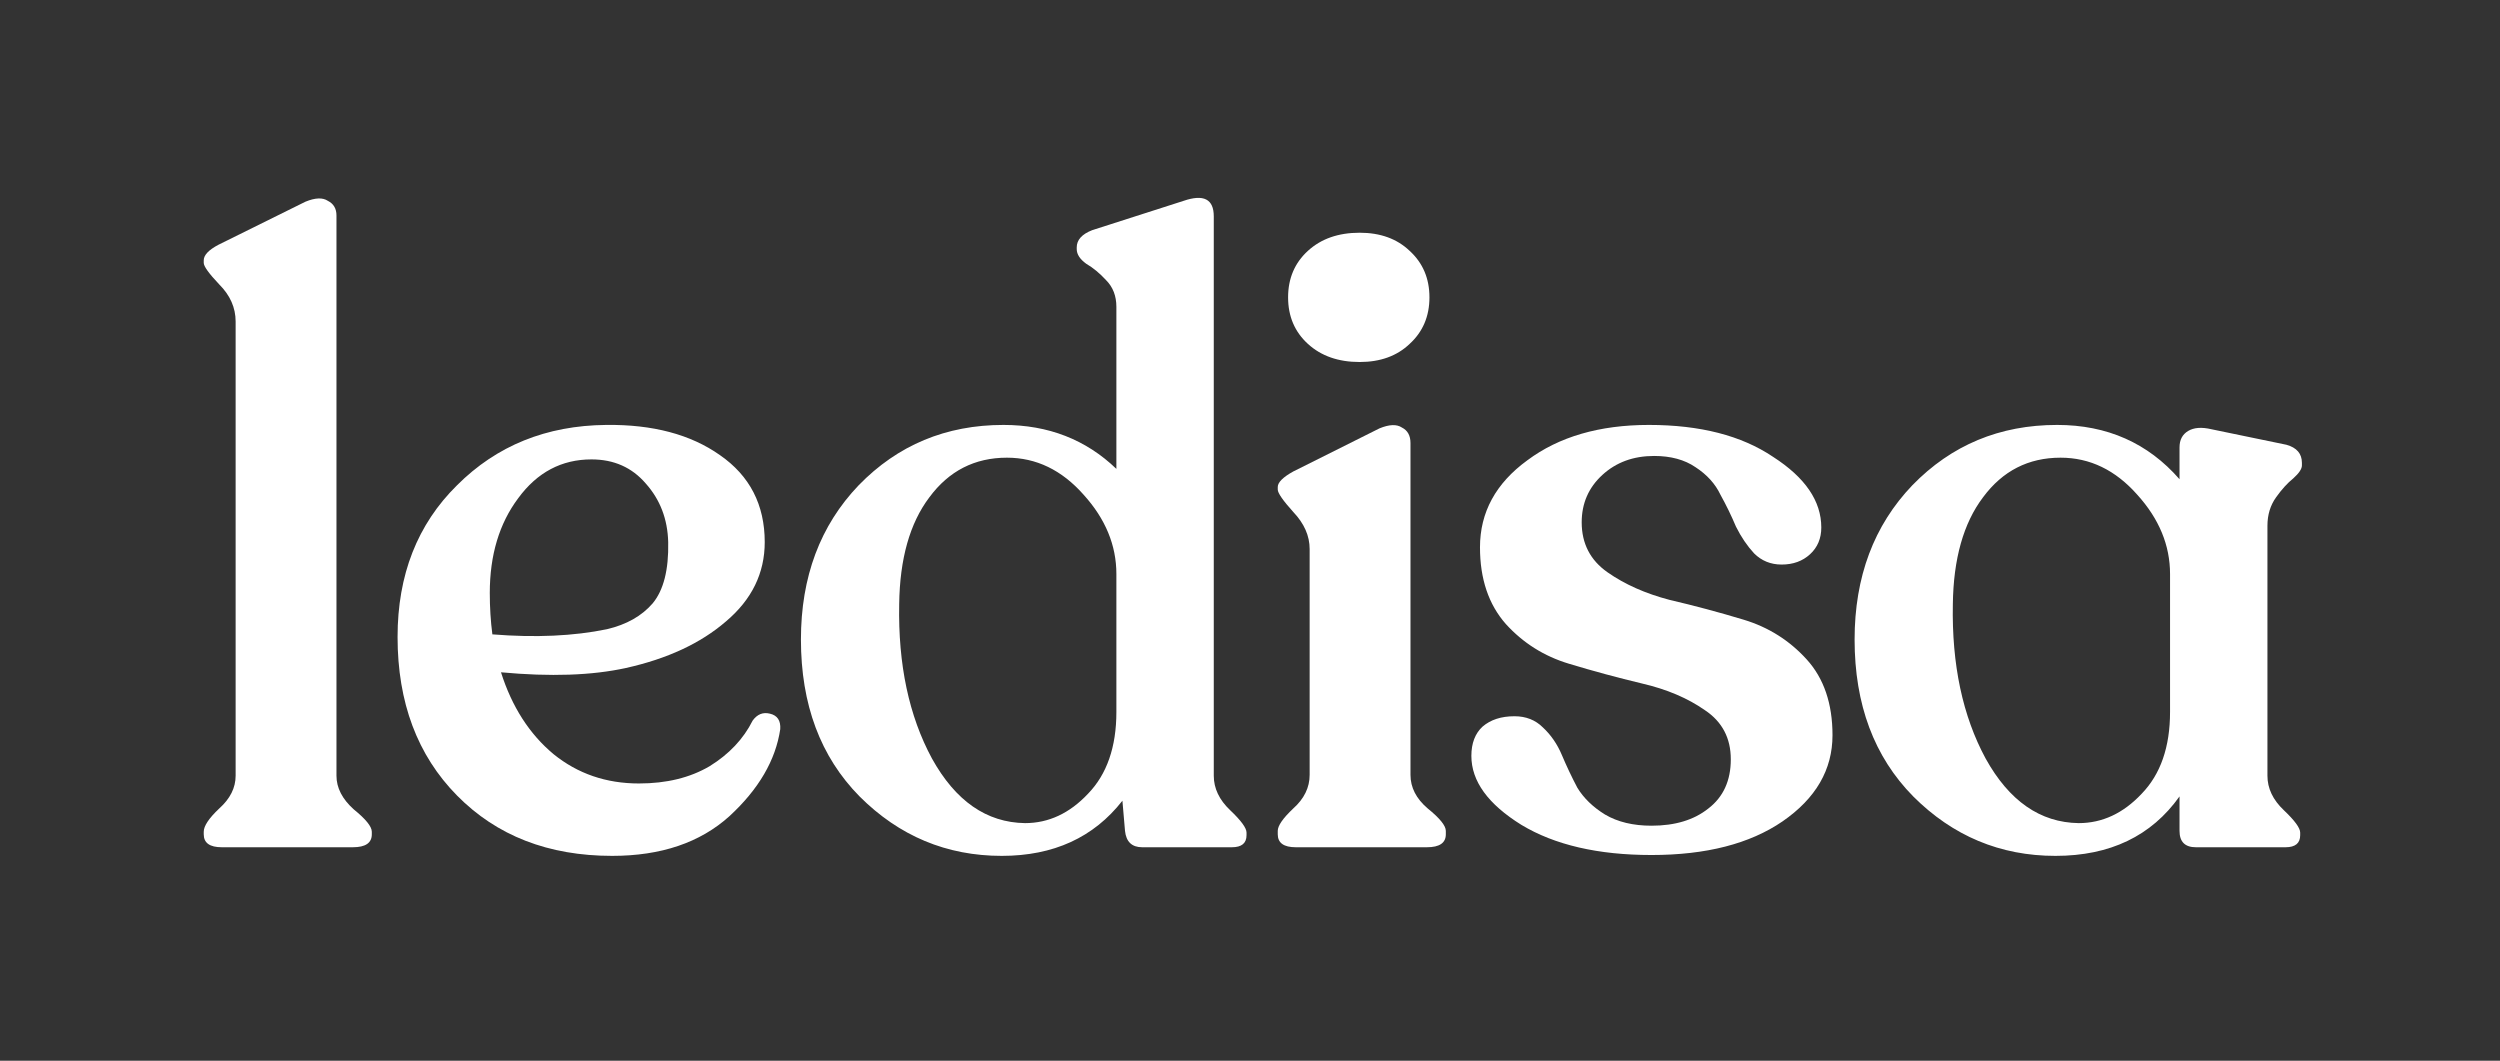 <svg width="766" height="325" viewBox="0 0 766 325" fill="none" xmlns="http://www.w3.org/2000/svg">
<rect x="0" y="0" width="766" height="325" fill="#333333" stroke="none"/>
<g clip-path="url(#clip0_196_3775)">
<g clip-path="url(#clip1_196_3775)">
<g clip-path="url(#clip2_196_3775)">
<path d="M67.972 259.598C64.274 259.598 62.426 258.278 62.426 255.637V254.845C62.426 253.084 64.01 250.708 67.179 247.715C70.524 244.722 72.197 241.377 72.197 237.68V98.508C72.197 94.283 70.524 90.498 67.179 87.153C64.01 83.808 62.426 81.607 62.426 80.551V79.759C62.426 78.174 63.922 76.59 66.915 75.005L93.588 61.801C96.581 60.569 98.869 60.481 100.454 61.537C102.214 62.417 103.094 63.914 103.094 66.026V237.68C103.094 241.377 104.855 244.81 108.376 247.979C112.073 250.972 113.922 253.26 113.922 254.845V255.637C113.922 258.278 111.985 259.598 108.112 259.598H67.972Z" fill="white"/>
<path d="M230.616 220.778C232.025 218.842 233.785 218.137 235.898 218.666C238.186 219.194 239.243 220.778 239.067 223.419C237.658 232.926 232.465 241.817 223.486 250.091C214.507 258.19 202.535 262.239 187.571 262.239C168.029 262.239 152.184 256.077 140.036 243.753C127.888 231.43 121.814 215.233 121.814 195.162C121.814 176.148 127.888 160.656 140.036 148.684C152.184 136.536 167.413 130.374 185.722 130.198C199.983 130.022 211.602 133.103 220.581 139.441C229.736 145.779 234.313 154.67 234.313 166.113C234.313 175.62 230.352 183.719 222.43 190.409C214.683 197.099 204.472 201.852 191.796 204.669C181.409 206.958 168.645 207.398 153.504 205.99C156.849 216.553 162.219 224.916 169.613 231.077C177.008 237.063 185.722 240.056 195.757 240.056C204.208 240.056 211.426 238.296 217.412 234.775C223.398 231.077 227.799 226.412 230.616 220.778ZM181.233 140.761C172.078 140.761 164.596 144.723 158.786 152.645C152.976 160.392 150.071 170.075 150.071 181.694C150.071 186.096 150.335 190.321 150.863 194.37C164.068 195.426 175.775 194.898 185.986 192.786C191.972 191.377 196.638 188.736 199.983 184.863C203.328 180.814 204.912 174.564 204.736 166.113C204.56 159.071 202.271 153.085 197.87 148.156C193.645 143.226 188.099 140.761 181.233 140.761Z" fill="white"/>
<path d="M371.901 237.68C371.901 241.553 373.575 245.074 376.919 248.243C380.263 251.412 381.937 253.701 381.937 255.109V255.901C381.937 258.366 380.441 259.598 377.447 259.598H349.983C346.814 259.598 345.054 257.926 344.701 254.581L343.909 245.338C335.105 256.606 322.782 262.239 306.937 262.239C290.036 262.239 275.512 256.165 263.364 244.017C251.392 231.87 245.406 215.849 245.406 195.955C245.406 176.765 251.304 161.008 263.1 148.684C275.072 136.36 289.861 130.198 307.466 130.198C321.198 130.198 332.729 134.688 342.06 143.666V94.019C342.06 90.674 341.004 87.945 338.891 85.832C336.954 83.72 334.93 82.047 332.817 80.815C330.88 79.406 329.912 77.91 329.912 76.326V75.797C329.912 73.509 331.497 71.748 334.666 70.516L362.659 61.537C368.821 59.424 371.901 61.009 371.901 66.29V237.68ZM314.068 252.204C321.287 252.204 327.711 249.211 333.346 243.225C339.155 237.239 342.06 228.877 342.06 218.137V175.884C342.06 167.082 338.716 158.983 332.025 151.589C325.334 144.019 317.501 140.233 308.522 140.233C298.662 140.233 290.74 144.283 284.754 152.381C278.769 160.304 275.688 171.219 275.512 185.127C275.159 203.613 278.505 219.37 285.547 232.398C292.766 245.426 302.273 252.028 314.068 252.204Z" fill="white"/>
<path d="M416.592 110.92C410.078 110.92 404.795 109.072 400.747 105.374C396.697 101.677 394.673 96.924 394.673 91.114C394.673 85.304 396.697 80.551 400.747 76.854C404.795 73.156 410.078 71.308 416.592 71.308C422.93 71.308 428.034 73.156 431.908 76.854C435.956 80.551 437.982 85.304 437.982 91.114C437.982 96.924 435.956 101.677 431.908 105.374C428.034 109.072 422.93 110.92 416.592 110.92ZM397.05 259.598C393.353 259.598 391.504 258.278 391.504 255.637V254.581C391.504 252.996 393.088 250.708 396.257 247.715C399.602 244.722 401.275 241.289 401.275 237.415V168.226C401.275 164.177 399.602 160.392 396.257 156.87C393.088 153.35 391.504 151.061 391.504 150.004V149.212C391.504 147.804 393.088 146.219 396.257 144.459L422.666 131.255C425.659 130.022 427.947 129.934 429.532 130.99C431.292 131.871 432.173 133.455 432.173 135.744V237.415C432.173 241.289 433.932 244.722 437.454 247.715C441.151 250.708 443 252.996 443 254.581V255.637C443 258.278 441.063 259.598 437.19 259.598H397.05Z" fill="white"/>
<path d="M506.021 261.975C489.648 261.975 476.355 258.894 466.145 252.732C455.934 246.394 450.828 239.352 450.828 231.606C450.828 227.733 451.973 224.74 454.261 222.627C456.727 220.514 459.982 219.458 464.032 219.458C467.554 219.458 470.459 220.602 472.747 222.891C475.212 225.18 477.148 227.997 478.557 231.342C479.966 234.687 481.55 238.032 483.31 241.377C485.248 244.546 488.064 247.275 491.761 249.563C495.633 251.852 500.387 252.996 506.021 252.996C513.24 252.996 519.05 251.236 523.451 247.715C528.029 244.194 530.317 239.176 530.317 232.662C530.317 226.148 527.676 221.13 522.394 217.609C517.113 213.912 510.686 211.183 503.116 209.423C495.722 207.662 488.239 205.638 480.669 203.349C473.1 201.06 466.673 197.011 461.391 191.201C456.11 185.215 453.469 177.381 453.469 167.698C453.469 156.959 458.311 148.068 467.993 141.026C477.676 133.807 490.088 130.198 505.229 130.198C520.899 130.198 533.575 133.455 543.257 139.969C553.117 146.307 558.045 153.526 558.045 161.624C558.045 164.969 556.9 167.698 554.612 169.81C552.324 171.923 549.419 172.979 545.898 172.979C542.553 172.979 539.735 171.835 537.447 169.546C535.334 167.258 533.486 164.529 531.901 161.36C530.492 158.015 528.908 154.758 527.148 151.589C525.563 148.244 523.011 145.427 519.489 143.138C516.145 140.85 511.92 139.705 506.814 139.705C500.476 139.705 495.194 141.642 490.969 145.515C486.743 149.388 484.631 154.23 484.631 160.039C484.631 166.554 487.271 171.659 492.553 175.356C497.835 179.053 504.173 181.87 511.567 183.807C519.137 185.568 526.708 187.592 534.278 189.881C541.848 192.17 548.274 196.219 553.556 202.028C558.838 207.838 561.478 215.585 561.478 225.268C561.478 235.831 556.372 244.634 546.162 251.676C536.127 258.542 522.747 261.975 506.021 261.975Z" fill="white"/>
<path d="M705.307 142.61C705.307 143.666 704.426 144.987 702.666 146.571C700.906 147.98 699.144 149.916 697.384 152.381C695.624 154.846 694.743 157.751 694.743 161.096V237.68C694.743 241.553 696.417 245.074 699.761 248.243C703.105 251.412 704.778 253.701 704.778 255.109V255.901C704.778 258.366 703.283 259.598 700.289 259.598H672.825C669.48 259.598 667.807 257.926 667.807 254.581V244.018C659.181 256.165 646.505 262.239 629.779 262.239C612.878 262.239 598.353 256.165 586.206 244.018C574.233 231.87 568.248 215.849 568.248 195.955C568.248 176.765 574.147 161.008 585.942 148.684C597.914 136.36 612.703 130.198 630.307 130.198C645.624 130.198 658.125 135.744 667.807 146.835V137.064C667.807 134.776 668.688 133.103 670.448 132.047C672.208 130.99 674.584 130.814 677.578 131.519L700.553 136.272C703.722 137.152 705.307 139.001 705.307 141.818V142.61ZM636.909 252.204C644.128 252.204 650.553 249.211 656.187 243.225C661.997 237.239 664.902 228.877 664.902 218.137V175.884C664.902 167.082 661.558 158.983 654.867 151.589C648.176 144.019 640.342 140.233 631.364 140.233C621.504 140.233 613.581 144.283 607.596 152.381C601.611 160.304 598.529 171.219 598.353 185.127C598.001 203.613 601.347 219.37 608.389 232.398C615.607 245.426 625.114 252.028 636.909 252.204Z" fill="white"/>
</g>
</g>
</g>
<defs>
<clipPath id="clip0_196_3775">
<rect width="645.053" height="203.433" fill="white" transform="translate(60.475 60.474)"/>
</clipPath>
<clipPath id="clip1_196_3775">
<rect width="645.053" height="203.433" fill="white" transform="translate(60.475 60.474)"/>
</clipPath>
<clipPath id="clip2_196_3775">
<rect width="645.053" height="203.473" fill="white" transform="translate(60.475 60.454)"/>
</clipPath>
</defs>
</svg>
